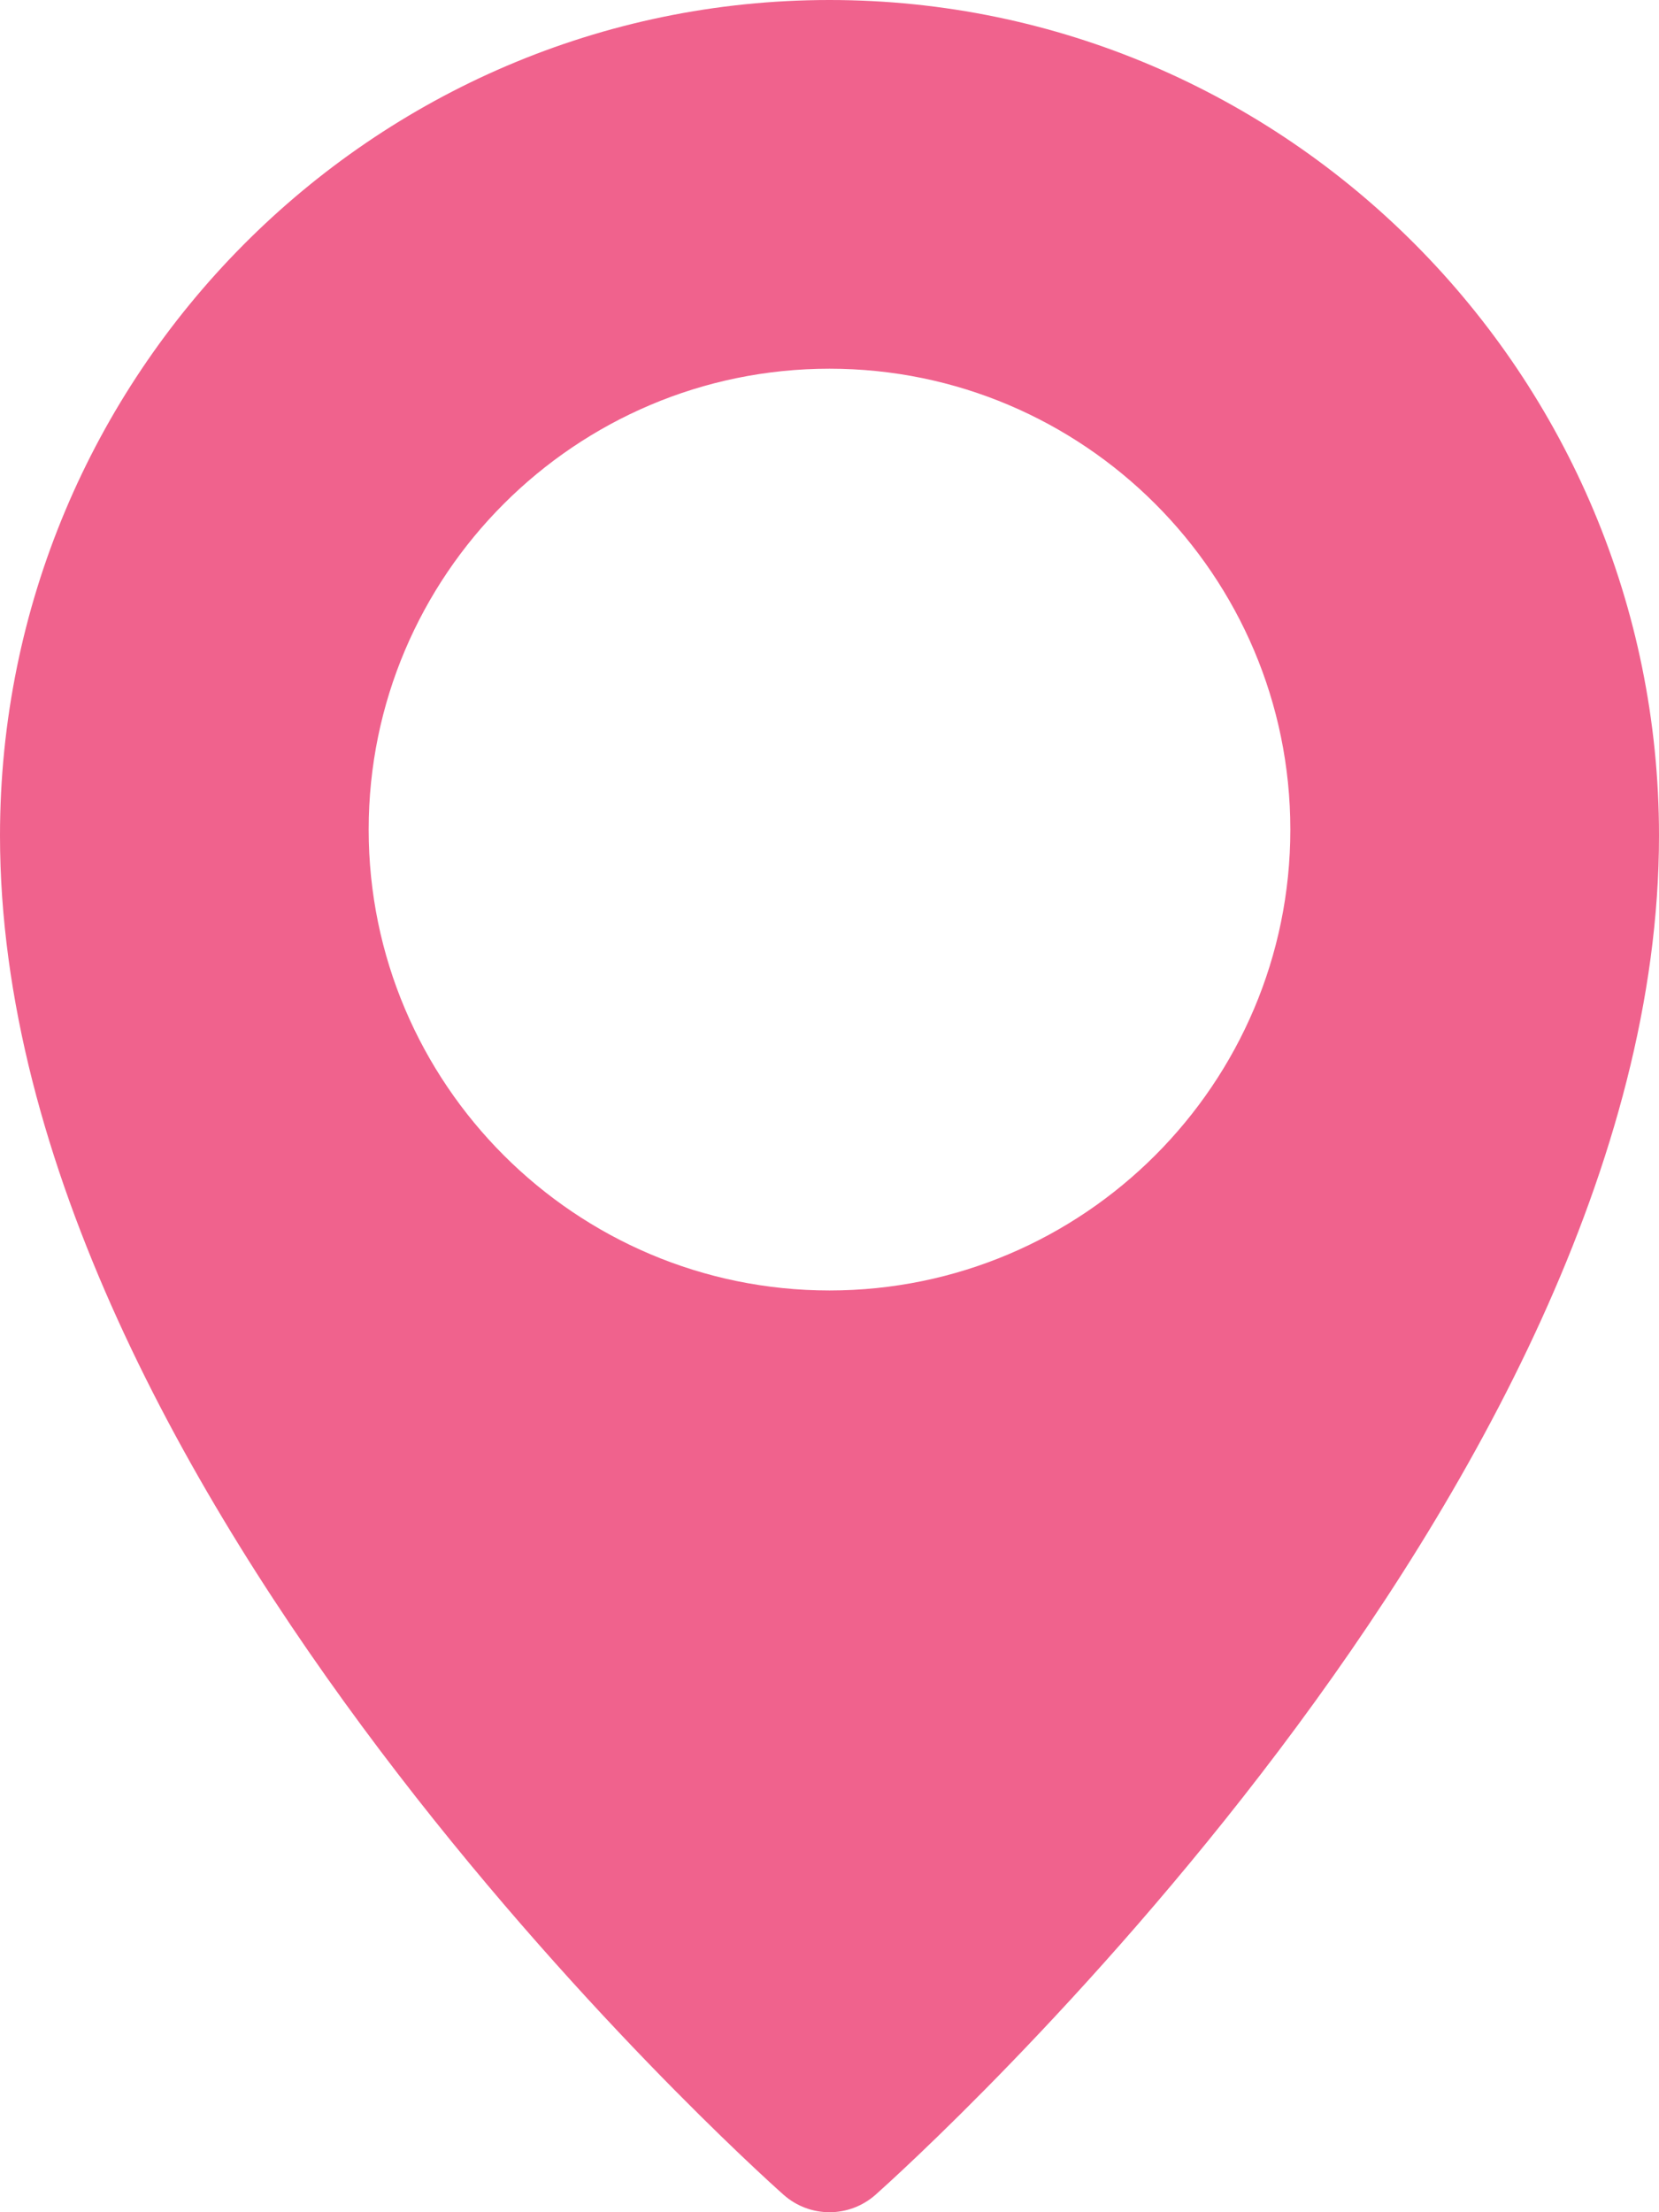 <svg width="18" height="24" viewBox="0 0 18 24" fill="none" xmlns="http://www.w3.org/2000/svg">
<path d="M9 0C4.038 0 0 4.066 0 9.065C0 16.168 8.154 23.502 8.501 23.81C8.644 23.937 8.822 24 9 24C9.178 24 9.356 23.937 9.499 23.811C9.846 23.502 18 16.168 18 9.065C18 4.066 13.962 0 9 0ZM9 14C6.243 14 4 11.757 4 9C4 6.243 6.243 4 9 4C11.757 4 14 6.243 14 9C14 11.757 11.757 14 9 14Z" fill="#F0628D"/>
</svg>
